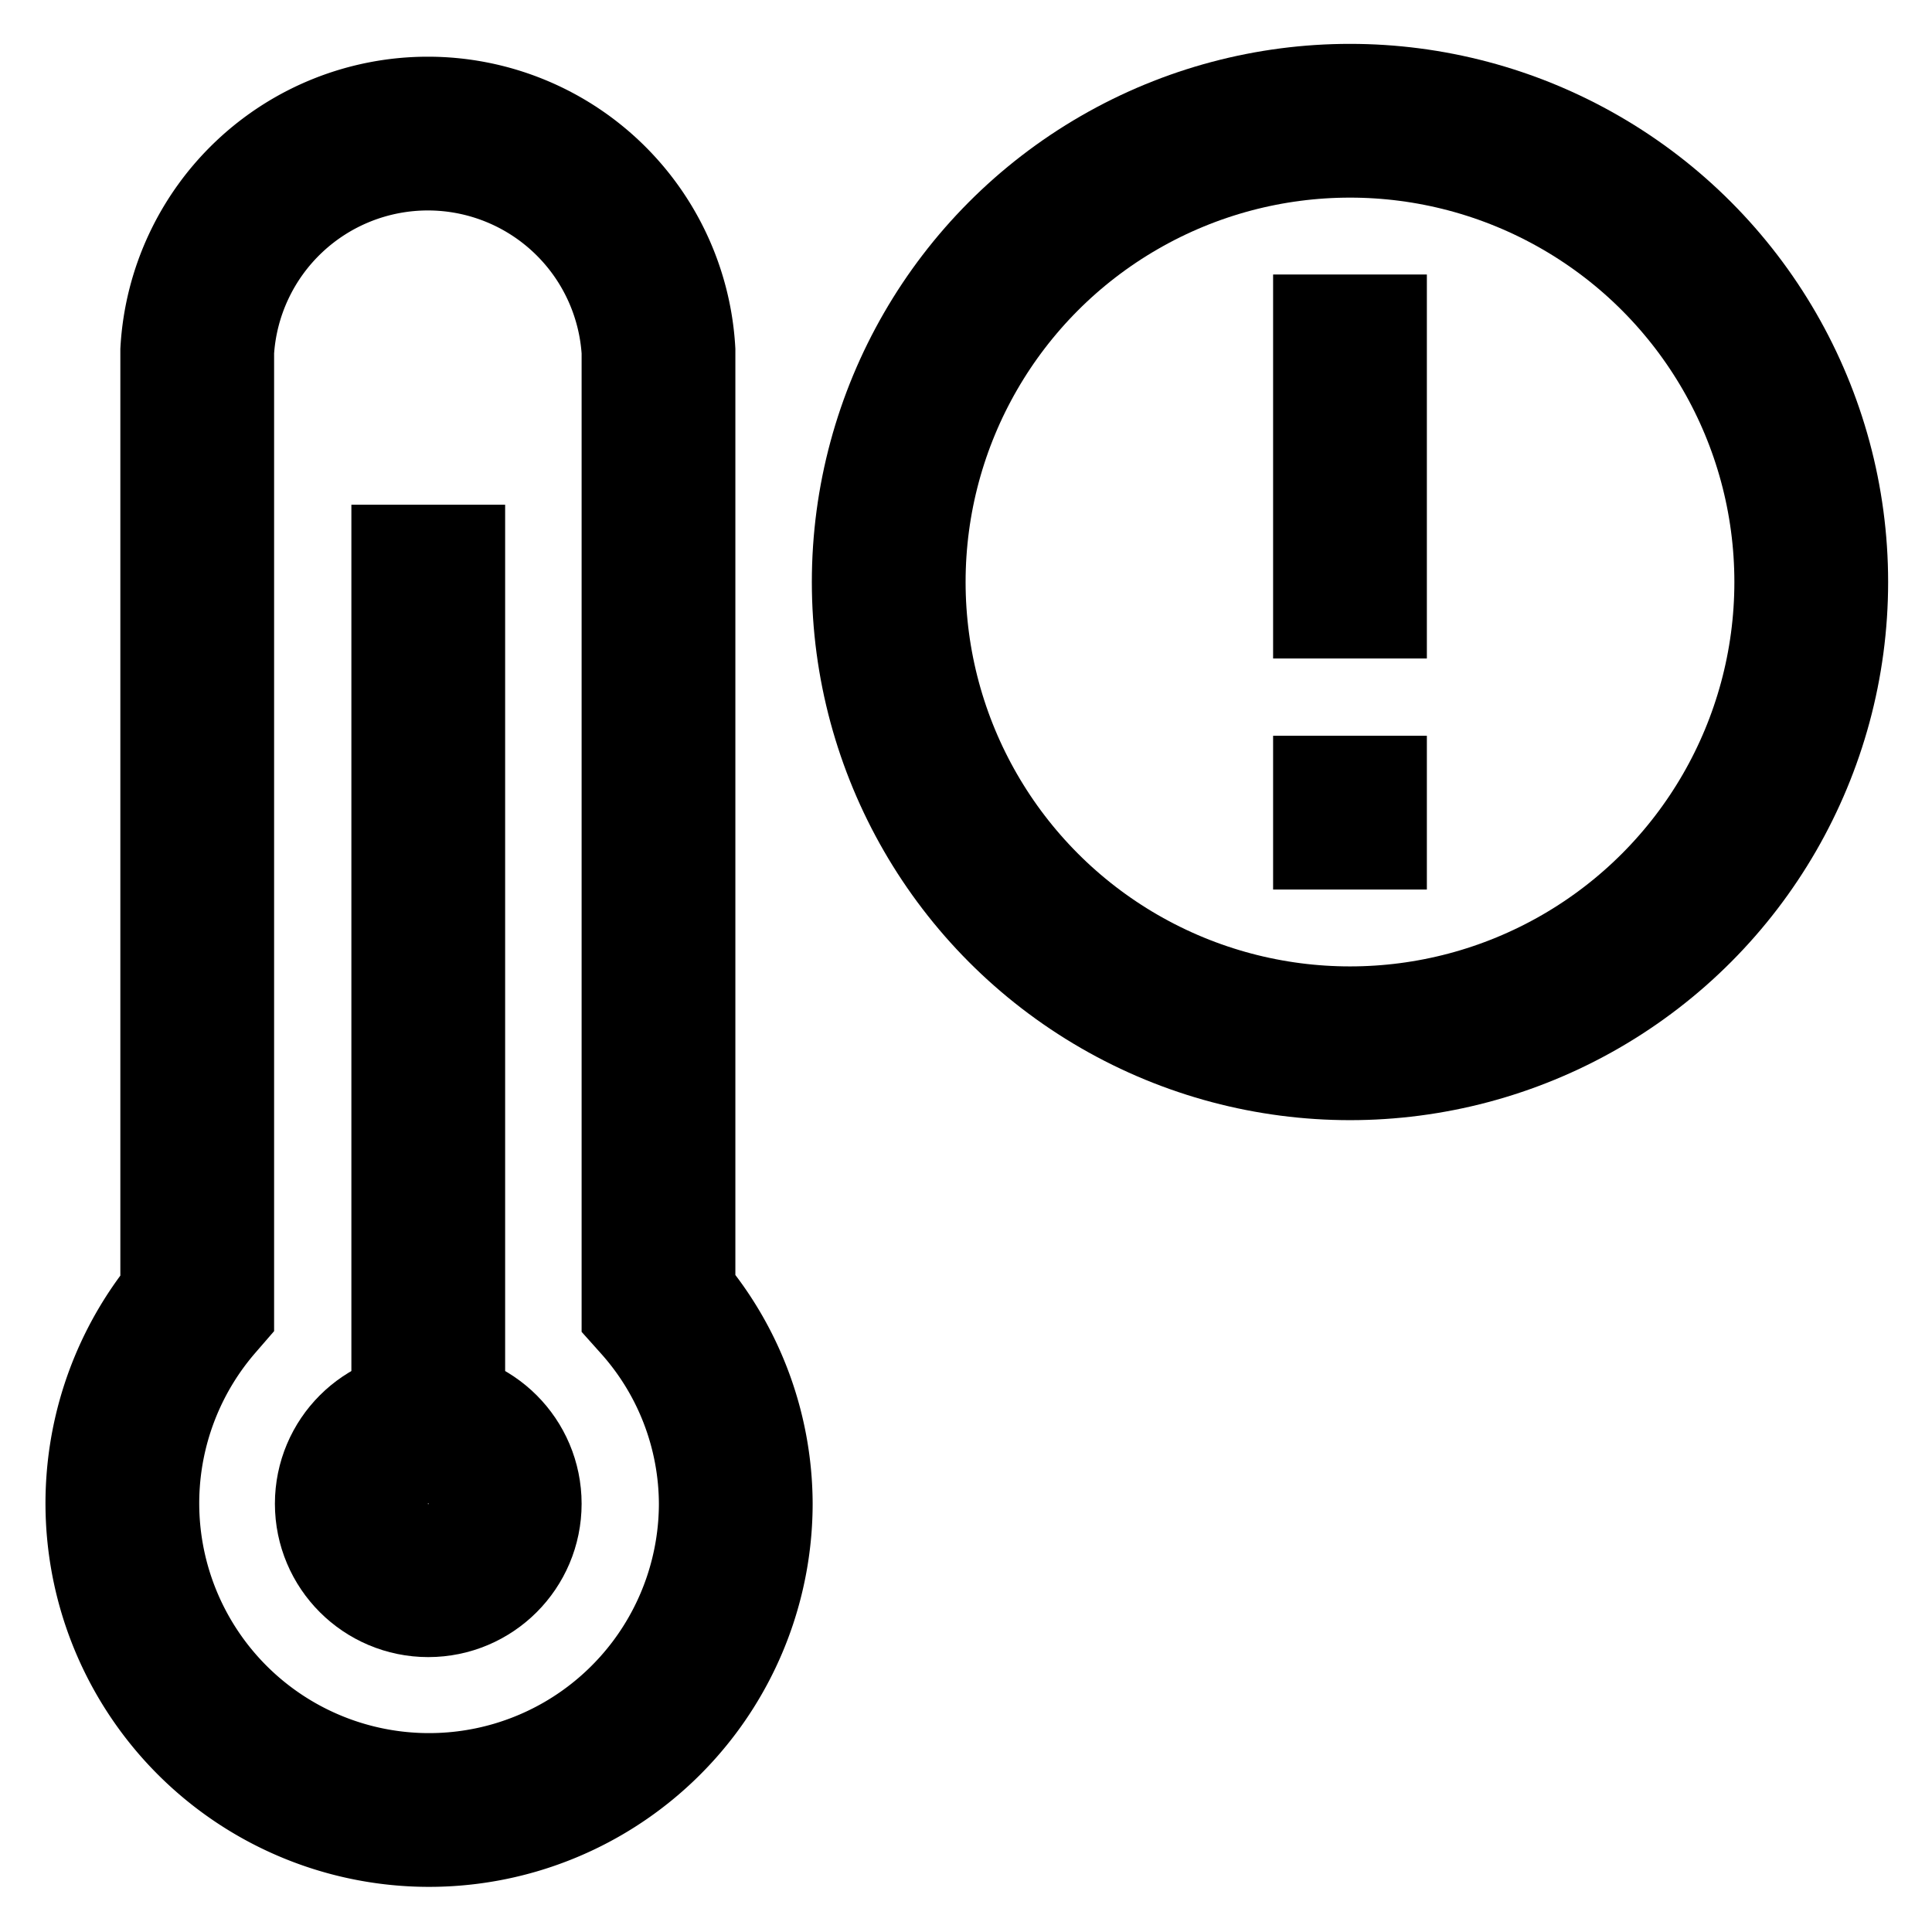 <svg id="Layer_1" data-name="Layer 1" xmlns="http://www.w3.org/2000/svg" viewBox="0 0 24 24"><defs><style>.cls-1{fill:none;stroke:#000;stroke-miterlimit:10;stroke-width:1.91px;}</style></defs><title>temperature alert, temperature, alert, warning, danger, thermometer</title><path class="cls-1" d="M8.18,16.18V4.36a2.87,2.87,0,0,0-5.73,0V16.18a3.81,3.81,0,1,0,6.69,2.5A3.77,3.77,0,0,0,8.18,16.18Z"/><circle class="cls-1" cx="5.32" cy="18.68" r="0.95"/><path class="cls-1" d="M5.32,6.27V17.73"/><circle class="cls-1" cx="16.77" cy="7.23" r="5.73"/><line class="cls-1" x1="16.77" y1="3.41" x2="16.77" y2="8.18"/><line class="cls-1" x1="16.77" y1="9.14" x2="16.77" y2="11.05"/></svg>